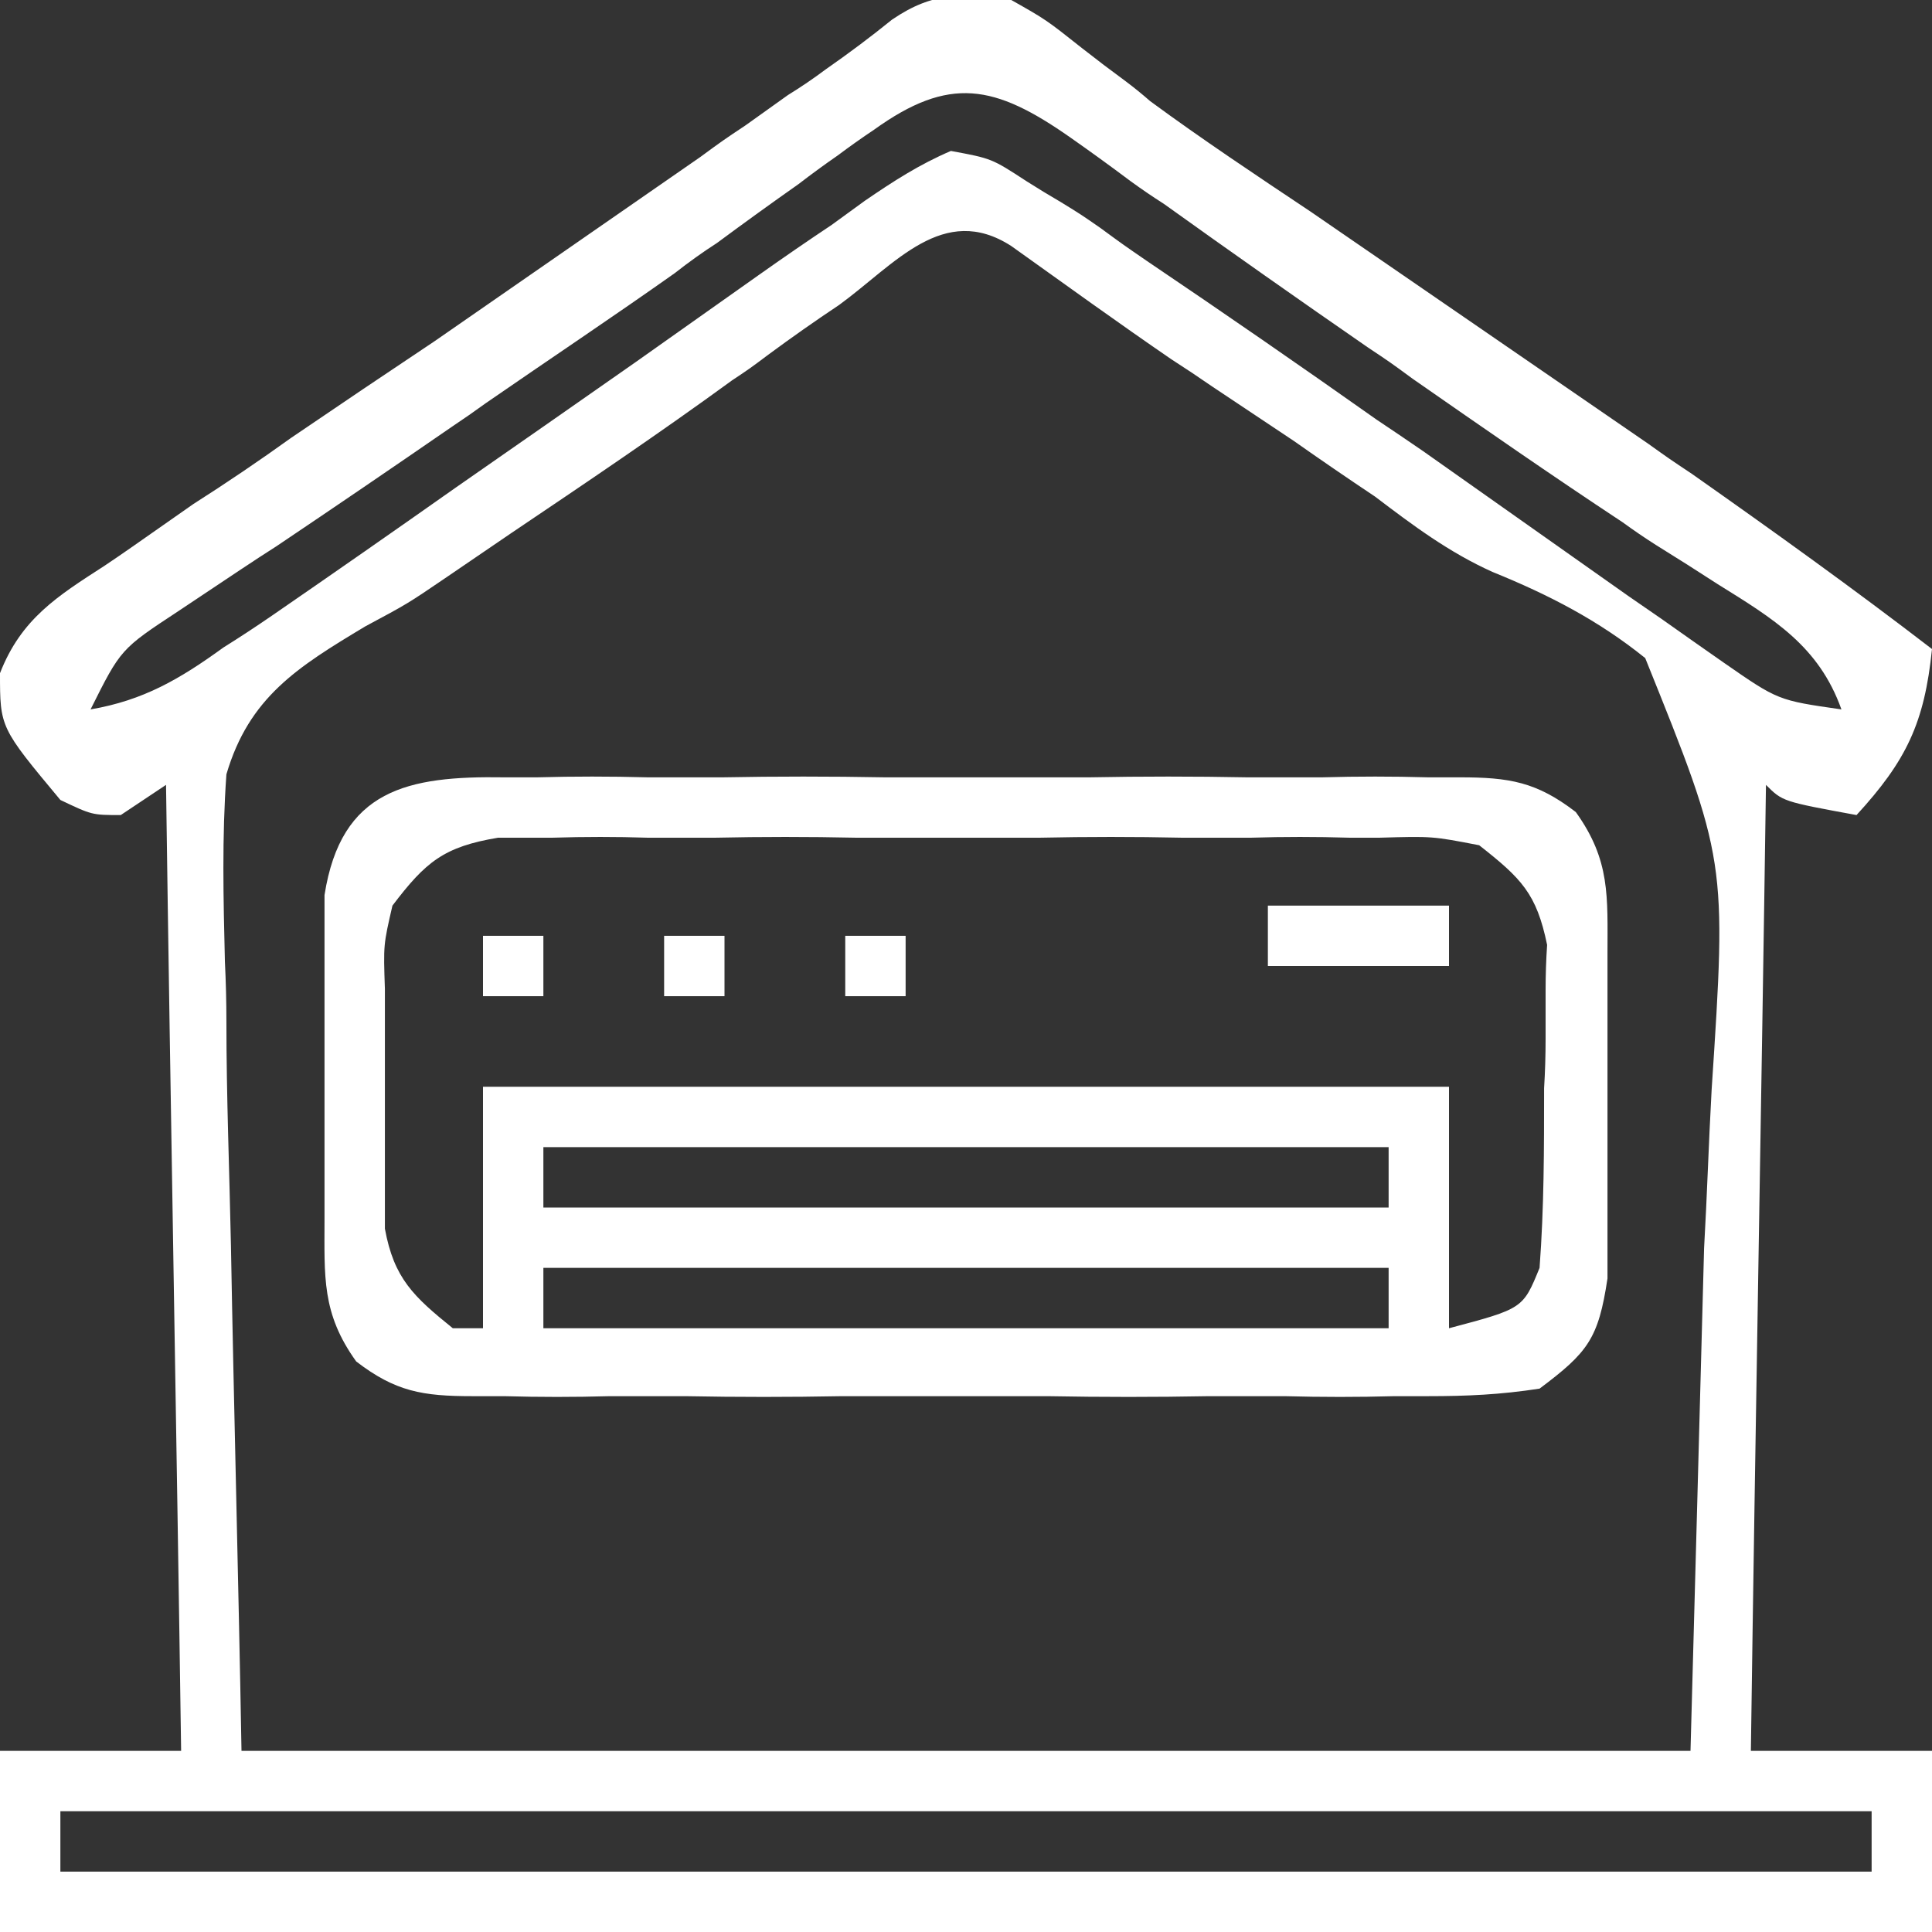 <svg xmlns="http://www.w3.org/2000/svg" viewBox="0 0 128 128" width="80" height="80"><rect x="0" y="0" width="128" height="128" fill="#333333" stroke="none"/><title>download (4)-svg</title><style>		.s0 { fill: #ffffff } 	</style><path id="Layer" fill-rule="evenodd" class="s0" d="m67 0c2.3 1.3 2.3 1.3 4.7 3.2q1.4 1.1 2.9 2.2 0.8 0.6 1.6 1.3c3.4 2.5 7 4.9 10.6 7.3q11.2 7.7 22.4 15.4c1.4 1 1.4 1 2.9 2 5.4 3.8 10.7 7.6 15.9 11.6-0.5 4.9-1.7 7.4-5 11-4.9-0.9-4.9-0.9-6-2-0.3 21.1-0.7 42.2-1 64 4 0 7.9 0 12 0 0 4 0 7.9 0 12-42.2 0-84.5 0-128 0 0-4 0-7.9 0-12 4 0 7.9 0 12 0-0.3-21.1-0.7-42.2-1-64q-1.5 1-3 2c-1.9 0-1.9 0-4-1-4-4.8-4-4.8-4-8.4 1.4-3.6 3.8-5.1 6.9-7.1q0.9-0.6 1.9-1.3 2-1.4 4-2.8 3.3-2.1 6.5-4.4 4.7-3.2 9.5-6.4 8.8-6.1 17.6-12.2c1.5-1.1 1.5-1.1 3-2.1q1.4-1 2.8-2 1.3-0.8 2.5-1.7 2.3-1.6 4.4-3.3c2.8-1.9 4.6-1.7 7.9-1.3zm-9.1 8.6q-1.2 0.8-2.4 1.7-1.3 0.9-2.6 1.9-2.7 1.9-5.4 3.9-1.4 0.9-2.8 2c-4.1 2.9-8.3 5.7-12.5 8.6q-1.1 0.8-2.3 1.6-5.8 4-11.6 7.9-1.1 0.7-2.3 1.5-2.1 1.4-4.2 2.8c-3.8 2.5-3.8 2.5-5.8 6.5 3.5-0.6 5.9-2 8.8-4.1q1.6-1 3.2-2.1 6.1-4.2 12.2-8.5 5.9-4.1 11.9-8.3 4.1-2.9 8.2-5.8 2.4-1.7 4.8-3.3 1.1-0.8 2.2-1.6c1.9-1.3 3.6-2.4 5.7-3.3 2.7 0.5 2.7 0.5 5 2q1.1 0.7 2.3 1.4c1.3 0.8 1.3 0.8 2.6 1.7 1.5 1.1 1.5 1.1 3.1 2.2q7.7 5.2 15.2 10.5 1.5 1 3.1 2.1 6.8 4.8 13.6 9.6 2.2 1.5 4.3 3 1 0.7 2 1.4c3.6 2.5 3.6 2.5 7.8 3.1-1.5-4.2-4.5-6-8.2-8.3q-2-1.3-4.1-2.6-1.1-0.7-2.2-1.5c-4.7-3.1-9.3-6.3-13.9-9.5-1.5-1.1-1.5-1.1-3-2.1q-6.8-4.7-13.5-9.5-1.1-0.7-2.2-1.5-2-1.5-4-2.9c-5-3.5-8-4.1-13-0.5zm-2.3 11.6q-2.4 1.6-4.7 3.3c-1.2 0.9-1.2 0.9-2.4 1.7-4.8 3.5-9.7 6.8-14.6 10.1q-2.2 1.5-4.4 3c-2.5 1.7-2.5 1.7-5.3 3.2-4.5 2.7-7.7 4.7-9.2 9.8-0.3 4.2-0.2 8.2-0.1 12.4q0.1 2 0.1 4c0 4.9 0.2 9.9 0.3 14.8 0.2 11.1 0.5 22.1 0.7 33.5 31.7 0 63.4 0 96 0 0.3-11 0.6-22 0.9-33.3 0.2-3.5 0.3-6.9 0.5-10.5 1-15.2 1-15.2-4.4-28.6-3.1-2.5-6.4-4.2-10.1-5.7-2.9-1.3-5.3-3.1-7.8-5q-2.7-1.8-5.4-3.7-2.7-1.8-5.4-3.6-1.3-0.9-2.7-1.8c-3.5-2.4-7.1-5-10.6-7.5-4.5-2.9-7.7 1.2-11.4 3.9zm-51.6 99.8q0 2 0 4c39.6 0 79.2 0 120 0q0-2 0-4c-39.6 0-79.2 0-120 0z"></path><path id="Layer" fill-rule="evenodd" class="s0" d="m33.4 51.5q1.1 0 2.2 0 3.6-0.1 7.3 0 2.5 0 5 0 5.3-0.1 10.7 0 6.8 0 13.6 0 5.2-0.1 10.4 0 2.5 0 5 0 3.5-0.1 7 0 1.1 0 2.1 0c3.3 0 5.1 0.3 7.7 2.3 2.3 3.2 2.1 5.6 2.1 9.4 0 1.1 0 1.1 0 2.2q0 2.2 0 4.4 0 3.3 0 6.7 0 2.1 0 4.2 0 2 0 4c-0.6 4-1.3 4.9-4.5 7.3-2.6 0.4-4.8 0.5-7.4 0.5q-1.1 0-2.2 0-3.6 0.1-7.3 0-2.5 0-5 0-5.3 0.1-10.7 0-6.8 0-13.6 0-5.2 0.1-10.4 0-2.5 0-5 0-3.5 0.1-7 0-1.1 0-2.1 0c-3.3 0-5.1-0.3-7.7-2.3-2.3-3.2-2.1-5.6-2.1-9.5q0-1 0-2.1 0-2.2 0-4.4 0-3.3 0-6.7 0-2.1 0-4.3 0-1.9 0-3.9c1.1-7 5.5-7.9 11.9-7.8zm-7.4 8.5c-0.6 2.6-0.6 2.6-0.5 5.5q0 1.6 0 3.2 0 1.6 0 3.3 0 1.6 0 3.3 0 1.6 0 3.2 0 1.4 0 2.9c0.6 3.3 1.9 4.5 4.5 6.6q1 0 2 0c0-5.3 0-10.6 0-16 21.1 0 42.2 0 64 0 0 5.3 0 10.6 0 16 4.9-1.3 4.9-1.3 6-4 0.3-4 0.3-7.9 0.3-11.9q0.1-1.6 0.1-3.3c0-1.6 0-1.6 0-3.2q0-1.5 0.1-3c-0.7-3.4-1.7-4.4-4.5-6.6-3.1-0.6-3.1-0.6-6.6-0.5-1 0-1 0-2 0q-3.3-0.1-6.5 0-2.3 0-4.6 0-4.7-0.1-9.4 0-6.1 0-12.2 0-4.7-0.1-9.3 0-2.3 0-4.5 0-3.1-0.1-6.3 0-1.7 0-3.6 0c-3.6 0.6-4.8 1.6-7 4.5zm10 16q0 2 0 4c18.5 0 37 0 56 0q0-2 0-4c-18.5 0-37 0-56 0zm0 8q0 2 0 4c18.5 0 37 0 56 0q0-2 0-4c-18.5 0-37 0-56 0z"></path><path id="Layer" class="s0" d="m84 60c4 0 7.9 0 12 0q0 2 0 4c-4 0-7.9 0-12 0q0-2 0-4z"></path><path id="Layer" class="s0" d="m56 62q2 0 4 0 0 2 0 4-2 0-4 0 0-2 0-4z"></path><path id="Layer" class="s0" d="m44 62q2 0 4 0 0 2 0 4-2 0-4 0 0-2 0-4z"></path><path id="Layer" class="s0" d="m32 62q2 0 4 0 0 2 0 4-2 0-4 0 0-2 0-4z"></path></svg>